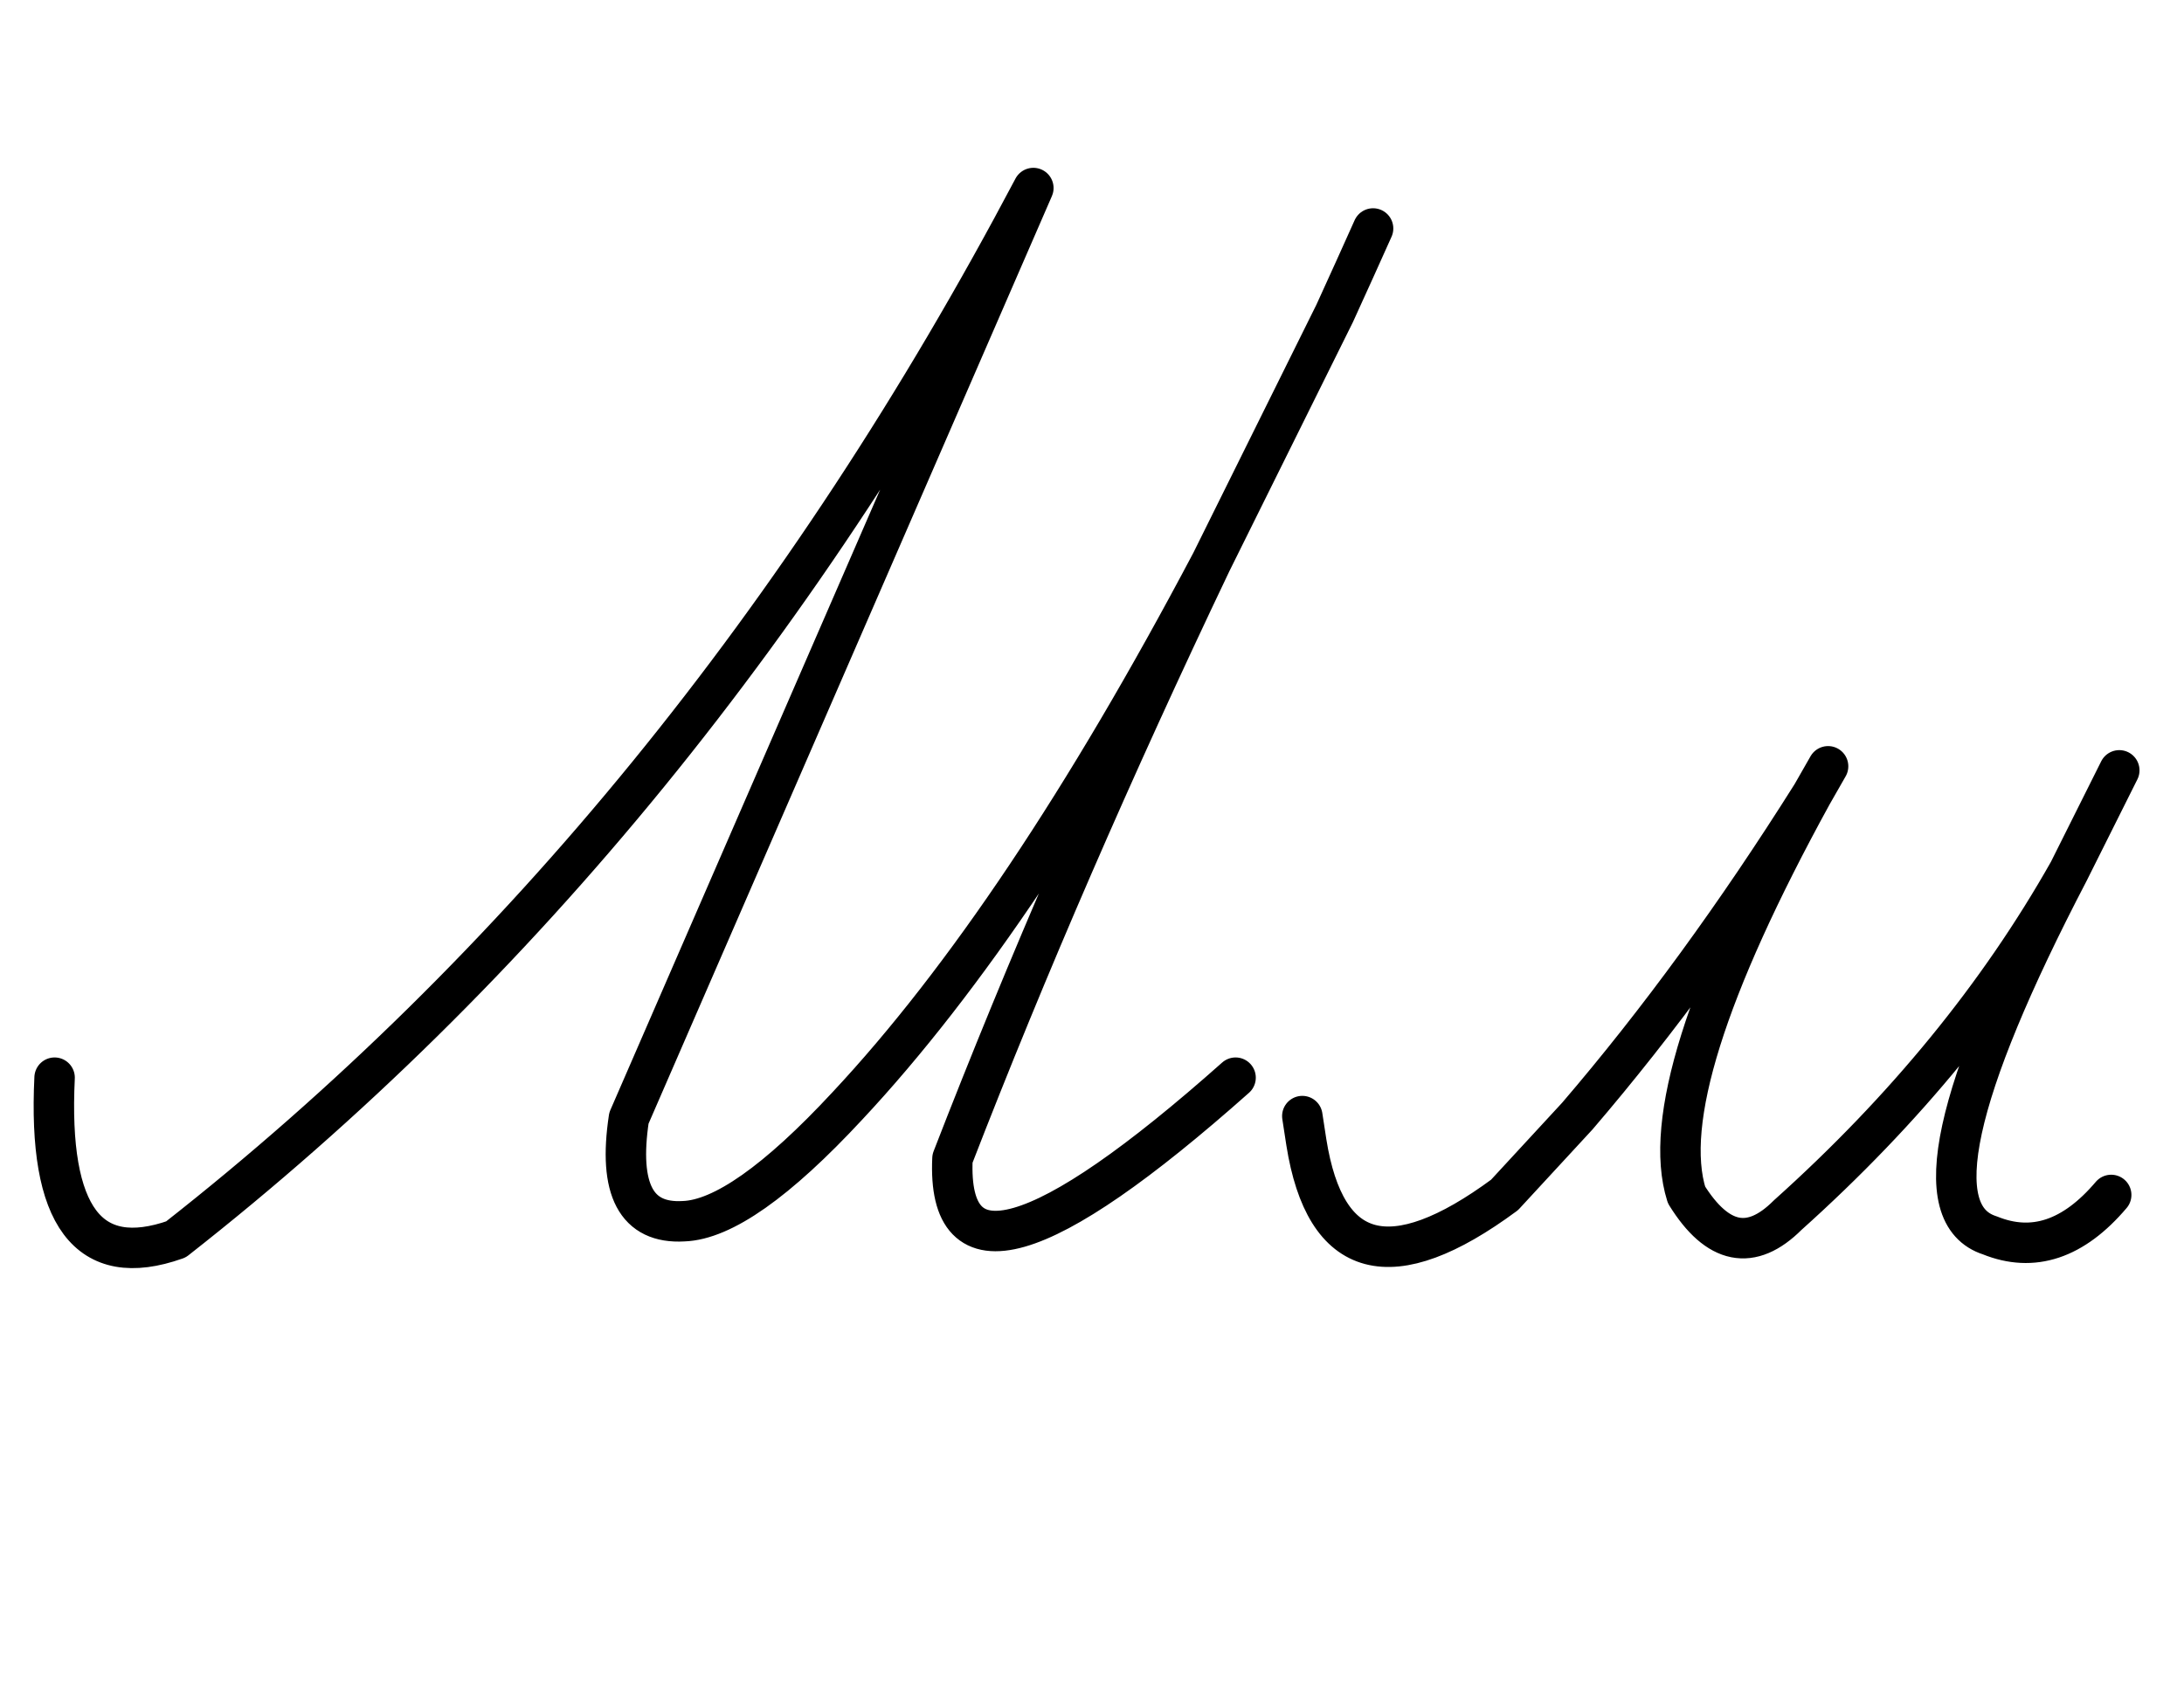 <?xml version="1.0" encoding="UTF-8" standalone="no"?>
<svg
   xmlns:dc="http://purl.org/dc/elements/1.1/"
   xmlns:cc="http://creativecommons.org/ns#"
   xmlns:rdf="http://www.w3.org/1999/02/22-rdf-syntax-ns#"
   xmlns:svg="http://www.w3.org/2000/svg"
   xmlns="http://www.w3.org/2000/svg"
   xmlns:sodipodi="http://sodipodi.sourceforge.net/DTD/sodipodi-0.dtd"
   xmlns:inkscape="http://www.inkscape.org/namespaces/inkscape"
   version="1.1"
   width="54.0px"
   height="42.0px"
   overflow="visible"
   viewBox="0.0 0.0 54.0 42.0"
   enable-background="new 0.0 0.0 54.0 42.0"
   id="svg2"
   sodipodi:version="0.32"
   inkscape:version="0.46"
   sodipodi:docname="14russisch-Mm.svg"
   inkscape:output_extension="org.inkscape.output.svg.inkscape">
  <sodipodi:namedview
     inkscape:window-height="668"
     inkscape:window-width="640"
     inkscape:pageshadow="2"
     inkscape:pageopacity="0.0"
     guidetolerance="10.0"
     gridtolerance="10.0"
     objecttolerance="10.0"
     borderopacity="1.0"
     bordercolor="#666666"
     pagecolor="#ffffff"
     id="base"
     showgrid="false"
     inkscape:zoom="10.074074"
     inkscape:cx="27"
     inkscape:cy="21"
     inkscape:window-x="264"
     inkscape:window-y="300"
     inkscape:current-layer="svg2" />
  <defs
     id="defs4">
    <inkscape:perspective
       sodipodi:type="inkscape:persp3d"
       inkscape:vp_x="0 : 21 : 1"
       inkscape:vp_y="0 : 1000 : 0"
       inkscape:vp_z="54 : 21 : 1"
       inkscape:persp3d-origin="27 : 14 : 1"
       id="perspective17" />
  </defs>
  <g
     id="g8">
    <g
       transform="matrix(1.0 0.0 0.0 1.0 0.0 0.0)"
       id="g10">
      <path
         fill="none"
         stroke="#000000"
         stroke-width="1.0"
         stroke-linecap="round"
         stroke-linejoin="round"
         d="M 49.2 30.55 C 50.267 30.983 51.267 30.65 52.2 29.55 M 44.2 30.05 C 47.1 27.45 49.417 24.617 51.15 21.55 C 48.283 27.05 47.633 30.05 49.2 30.55 M 41.7 29.55 C 42.467 30.783 43.3 30.95 44.2 30.05 M 39.0 27.6 C 41.0 25.267 42.933 22.617 44.8 19.65 C 42.167 24.45 41.133 27.75 41.7 29.55 M 38.4 28.25 L 39.0 27.6 M 37.2 29.55 L 38.4 28.25 M 32.3 28.25 C 32.767 31.183 34.4 31.617 37.2 29.55 M 52.4 19.05 L 51.15 21.55 C 48.283 27.05 47.633 30.05 49.2 30.55 M 45.2 18.95 L 44.8 19.65 C 42.167 24.45 41.133 27.75 41.7 29.55 M 32.2 27.6 L 32.3 28.25 M 4.35 30.65 C 12.85 23.983 19.917 15.317 25.55 4.65 L 15.55 27.65 C 15.283 29.417 15.733 30.267 16.9 30.2 C 17.867 30.167 19.217 29.217 20.95 27.35 C 23.85 24.25 26.85 19.767 29.95 13.9 L 33.0 7.75 L 33.5 6.65 L 33.95 5.65 M 23.55 28.65 C 23.417 31.583 25.75 30.917 30.55 26.65 M 1.35 26.65 C 1.183 30.083 2.183 31.417 4.35 30.65 M 29.95 13.9 C 27.517 19.0 25.383 23.917 23.55 28.65"
         id="path12" />
    </g>
  </g>
</svg>

